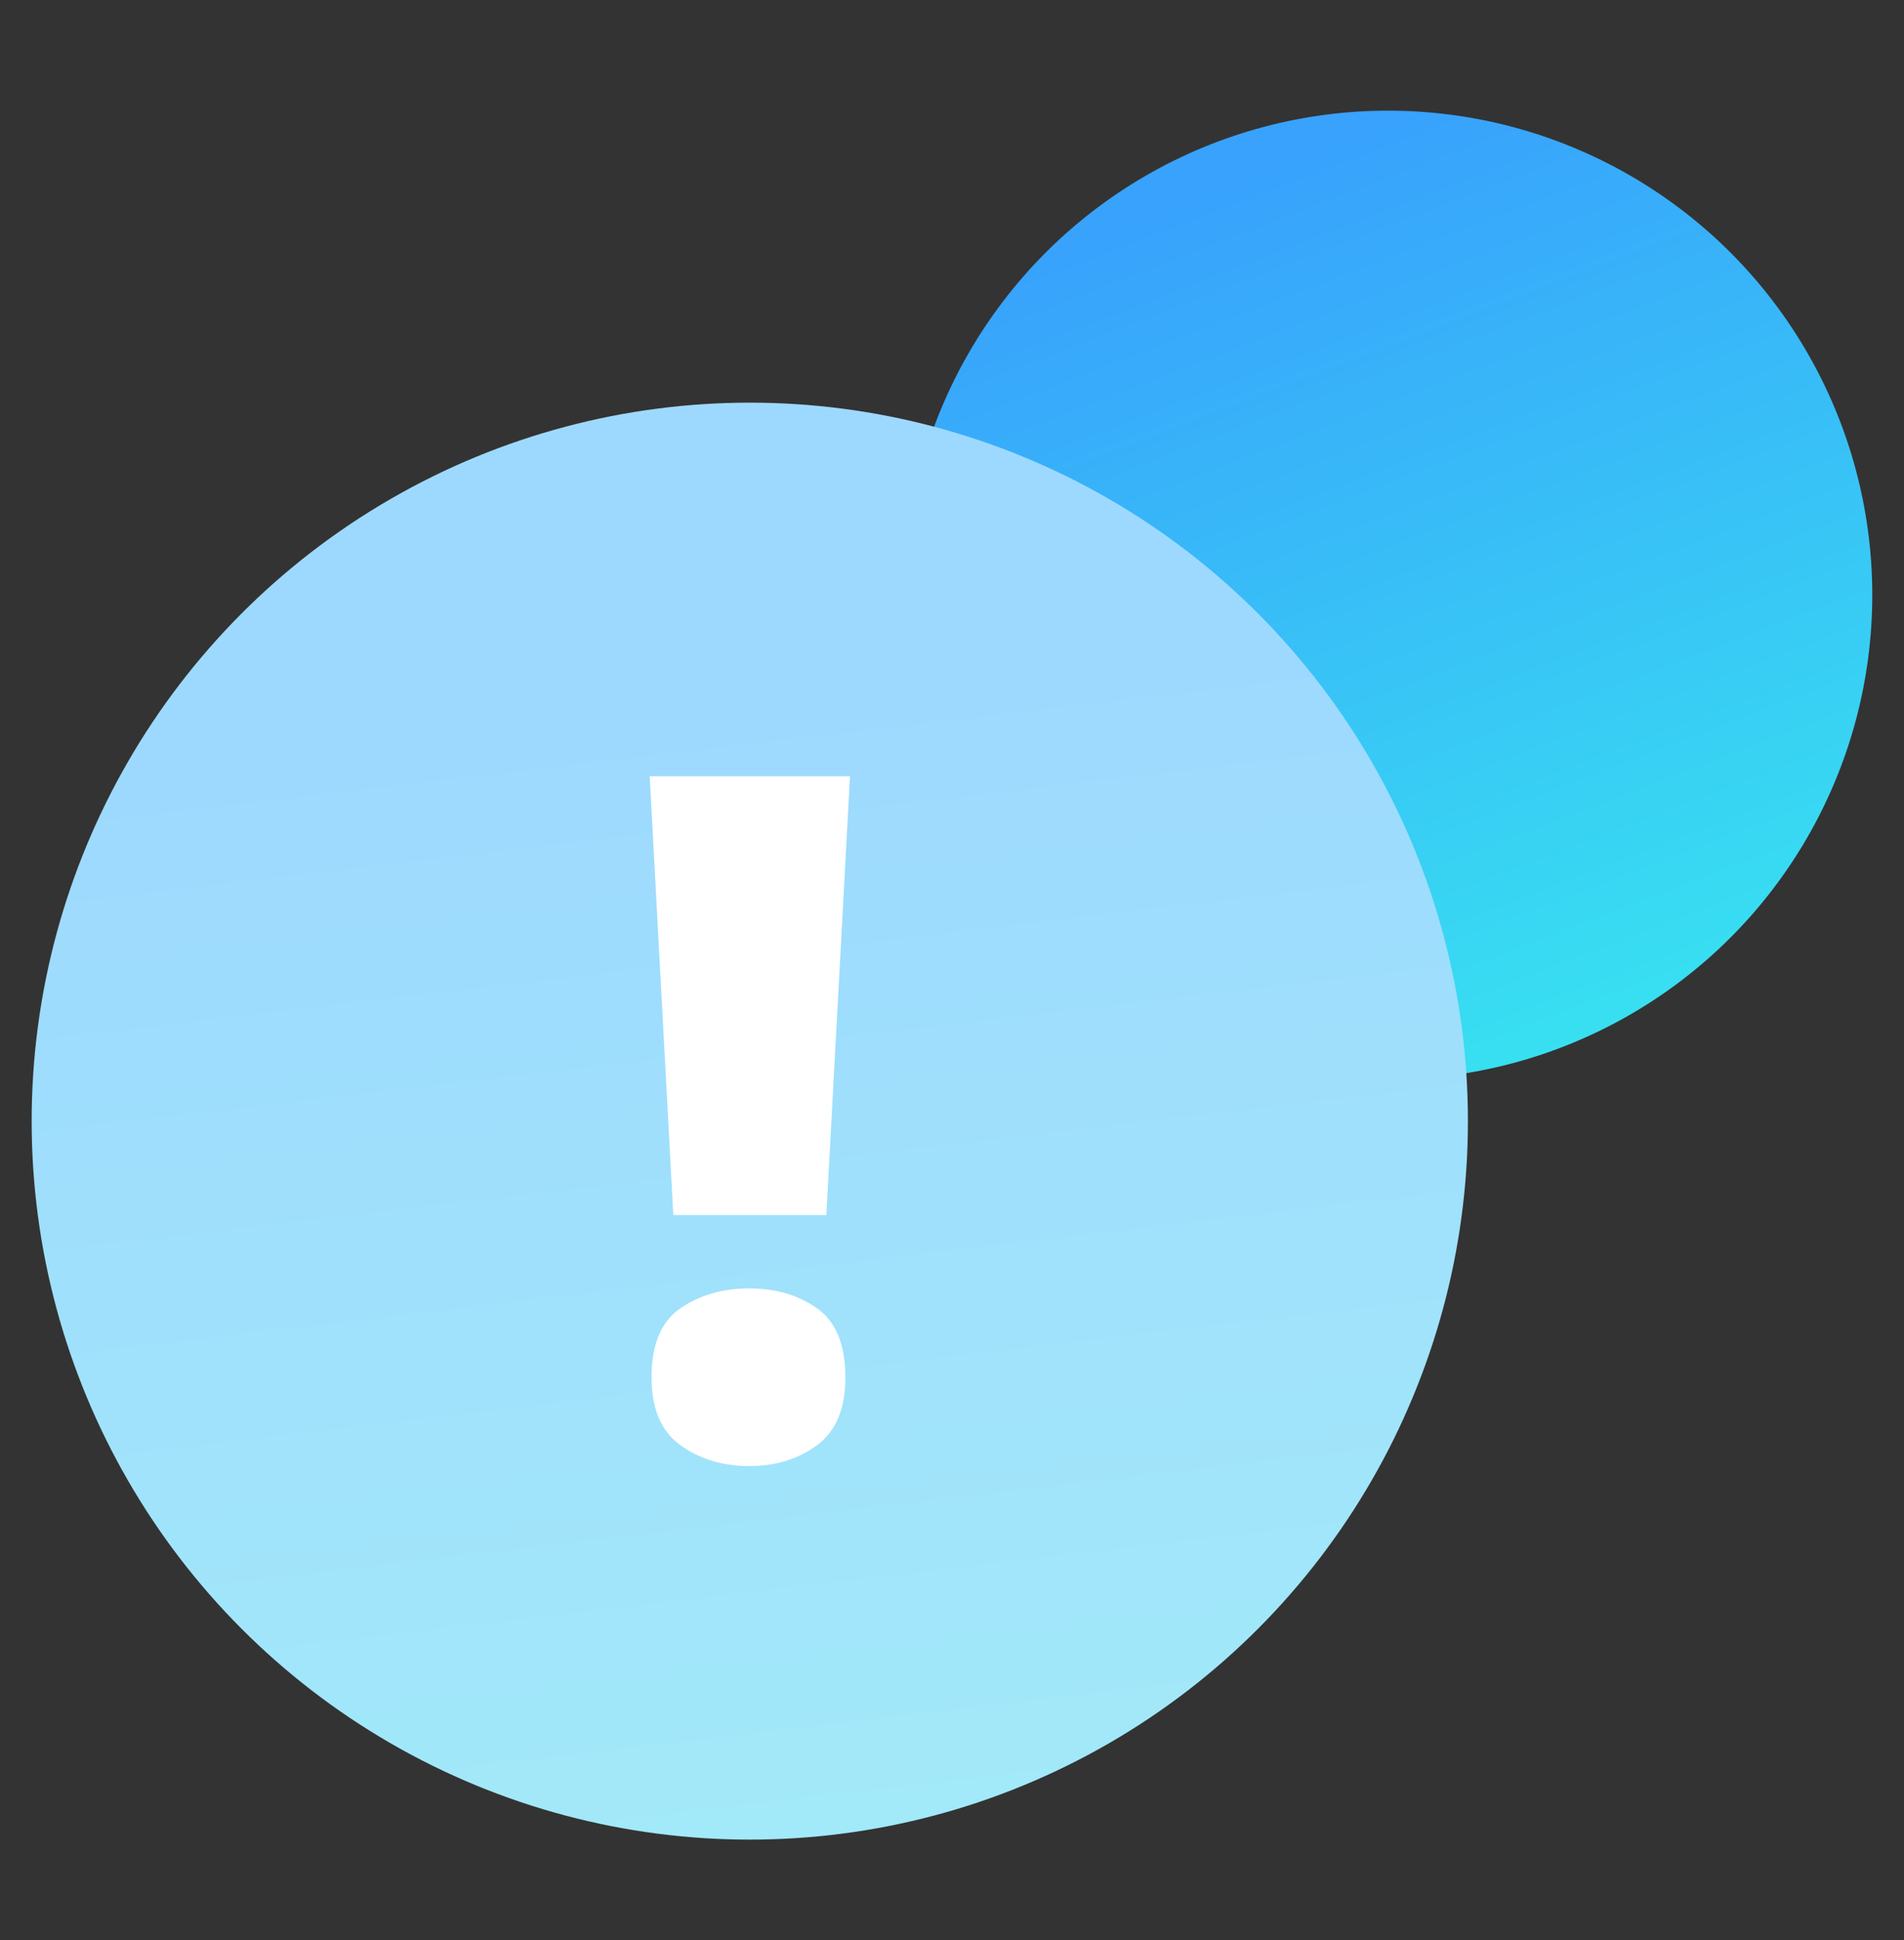 <?xml version="1.0" encoding="UTF-8"?>
<svg xmlns="http://www.w3.org/2000/svg" width="54" height="55" viewBox="0 0 54 55" fill="none">
  <rect x="0" y="0" width="54" height="55" fill="#333333" stroke="none"/>
  <circle cx="39.368" cy="16.869" r="13.732" fill="url(#paint0_linear_3127_3884)"></circle>
  <circle cx="21.265" cy="31.781" r="20.367" fill="url(#paint1_linear_3127_3884)"></circle>
  <path d="M23.436 34.444H19.096L18.426 22.003H24.107L23.436 34.444ZM18.478 39.047C18.478 38.117 18.75 37.464 19.294 37.087C19.846 36.71 20.499 36.522 21.253 36.522C21.998 36.522 22.639 36.71 23.173 37.087C23.708 37.464 23.976 38.117 23.976 39.047C23.976 39.932 23.708 40.572 23.173 40.967C22.639 41.361 21.998 41.559 21.253 41.559C20.499 41.559 19.846 41.361 19.294 40.967C18.75 40.572 18.478 39.932 18.478 39.047Z" fill="white"></path>
  <defs>
    <linearGradient id="paint0_linear_3127_3884" x1="35.649" y1="4.864" x2="45.837" y2="31.509" gradientUnits="userSpaceOnUse">
      <stop stop-color="#38A2FC"></stop>
      <stop offset="1" stop-color="#38E5F0"></stop>
    </linearGradient>
    <linearGradient id="paint1_linear_3127_3884" x1="17.54" y1="20.523" x2="21.265" y2="52.148" gradientUnits="userSpaceOnUse">
      <stop stop-color="#9DD9FE"></stop>
      <stop offset="1" stop-color="#A2E9F9"></stop>
    </linearGradient>
  </defs>
</svg>
